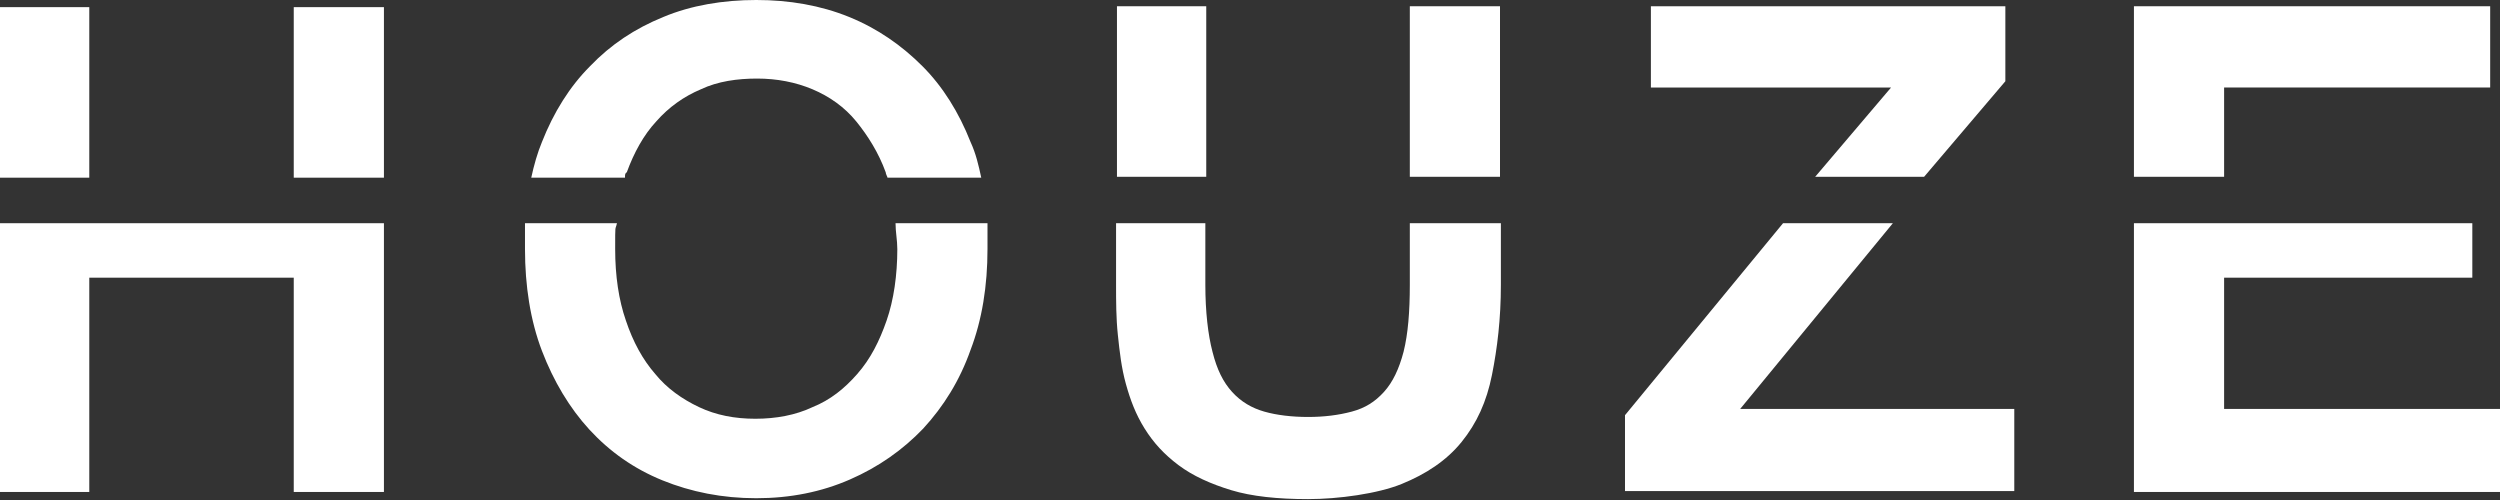 <?xml version="1.0" encoding="UTF-8"?>
<svg id="_レイヤー_1" xmlns="http://www.w3.org/2000/svg" version="1.1" viewBox="0 0 280 56">
  <rect x="0" y="0" width="280" height="56" fill="#333333" stroke="none"/>
  <!-- Generator: Adobe Illustrator 29.0.1, SVG Export Plug-In . SVG Version: 2.1.0 Build 192)  -->
  <defs>
    <style>
      .st0 {
        fill: #fff;
      }
    </style>
  </defs>
  <g>
    <rect class="st0" x="32.9" y=".8" width="10.1" height="19.1"/>
    <polygon class="st0" points="0 25 0 55.1 10 55.1 10 31.1 32.9 31.1 32.9 55.1 43 55.1 43 25 0 25"/>
    <rect class="st0" y=".8" width="10" height="19.1"/>
  </g>
  <g>
    <polygon class="st0" points="249.1 31.1 276.9 31.1 276.9 25 239 25 239 55.1 280 55.1 280 45.8 249.1 45.8 249.1 31.1"/>
    <polygon class="st0" points="249.1 19.8 249.1 9.8 278.9 9.8 278.9 .7 239 .7 239 19.8 249.1 19.8"/>
  </g>
  <g>
    <path class="st0" d="M70,19.8c0-.2,0-.4.2-.5.8-2.2,1.9-4.2,3.3-5.7,1.4-1.6,3.1-2.8,5-3.6,1.9-.9,4.1-1.2,6.3-1.2s4.3.4,6.2,1.2,3.6,2,4.9,3.6,2.5,3.5,3.3,5.7c0,.2.2.5.2.6h10.5c-.3-1.4-.6-2.7-1.2-4-1.3-3.3-3.1-6.2-5.4-8.5-2.3-2.3-5-4.2-8.2-5.5-3.2-1.3-6.7-1.9-10.4-1.9s-7.3.6-10.4,1.9c-3.2,1.3-5.9,3.1-8.2,5.5-2.3,2.3-4.1,5.2-5.4,8.5-.5,1.2-.9,2.6-1.2,4h10.5v-.2Z"/>
    <path class="st0" d="M110.6,25h-10.3c0,1,.2,1.9.2,2.9,0,2.9-.4,5.7-1.2,8s-1.8,4.3-3.3,6c-1.4,1.6-3,2.9-5,3.7-1.9.9-4.1,1.3-6.4,1.3s-4.4-.4-6.3-1.3-3.6-2.1-4.9-3.7c-1.4-1.6-2.5-3.6-3.3-6-.8-2.3-1.2-5-1.2-8s0-2,.2-2.9h-10.3c0,1,0,2,0,2.9,0,4.1.6,8,1.9,11.4s3.1,6.4,5.3,8.8c2.3,2.5,5,4.4,8.2,5.7s6.7,2,10.5,2,7.3-.7,10.5-2.1c3.2-1.4,5.9-3.3,8.2-5.7,2.3-2.5,4.1-5.4,5.3-8.8,1.3-3.4,1.9-7.2,1.9-11.3s0-2,0-2.9h0Z"/>
  </g>
  <g>
    <path class="st0" d="M157.9,25v6.9c0,3-.2,5.5-.7,7.5-.5,1.9-1.2,3.4-2.2,4.5-1,1.1-2.1,1.8-3.6,2.2s-3.1.6-4.9.6-3.5-.2-4.9-.6-2.6-1.1-3.6-2.2c-1-1.1-1.7-2.5-2.2-4.5-.5-1.9-.8-4.5-.8-7.5v-6.9h-10v6.9c0,1.8,0,3.7.2,5.6s.4,3.7.9,5.5,1.1,3.4,2.1,5c1,1.6,2.2,2.9,3.8,4.1,1.6,1.2,3.6,2.1,5.9,2.8s5.2,1,8.6,1,7.8-.6,10.5-1.7,5-2.6,6.7-4.7c1.7-2.1,2.8-4.5,3.4-7.5s1-6.3,1-10.1v-6.9h-10.1Z"/>
    <rect class="st0" x="157.9" y=".7" width="10.1" height="19.1"/>
    <rect class="st0" x="125.1" y=".7" width="10" height="19.1"/>
  </g>
  <g>
    <polygon class="st0" points="203.3 19.8 215.5 19.8 224.6 9.1 224.6 .7 184.9 .7 184.9 9.8 211.8 9.8 203.3 19.8"/>
    <polygon class="st0" points="212 25 199.7 25 182 46.5 182 55 225.6 55 225.6 45.8 194.9 45.8 212 25"/>
  </g>
</svg>